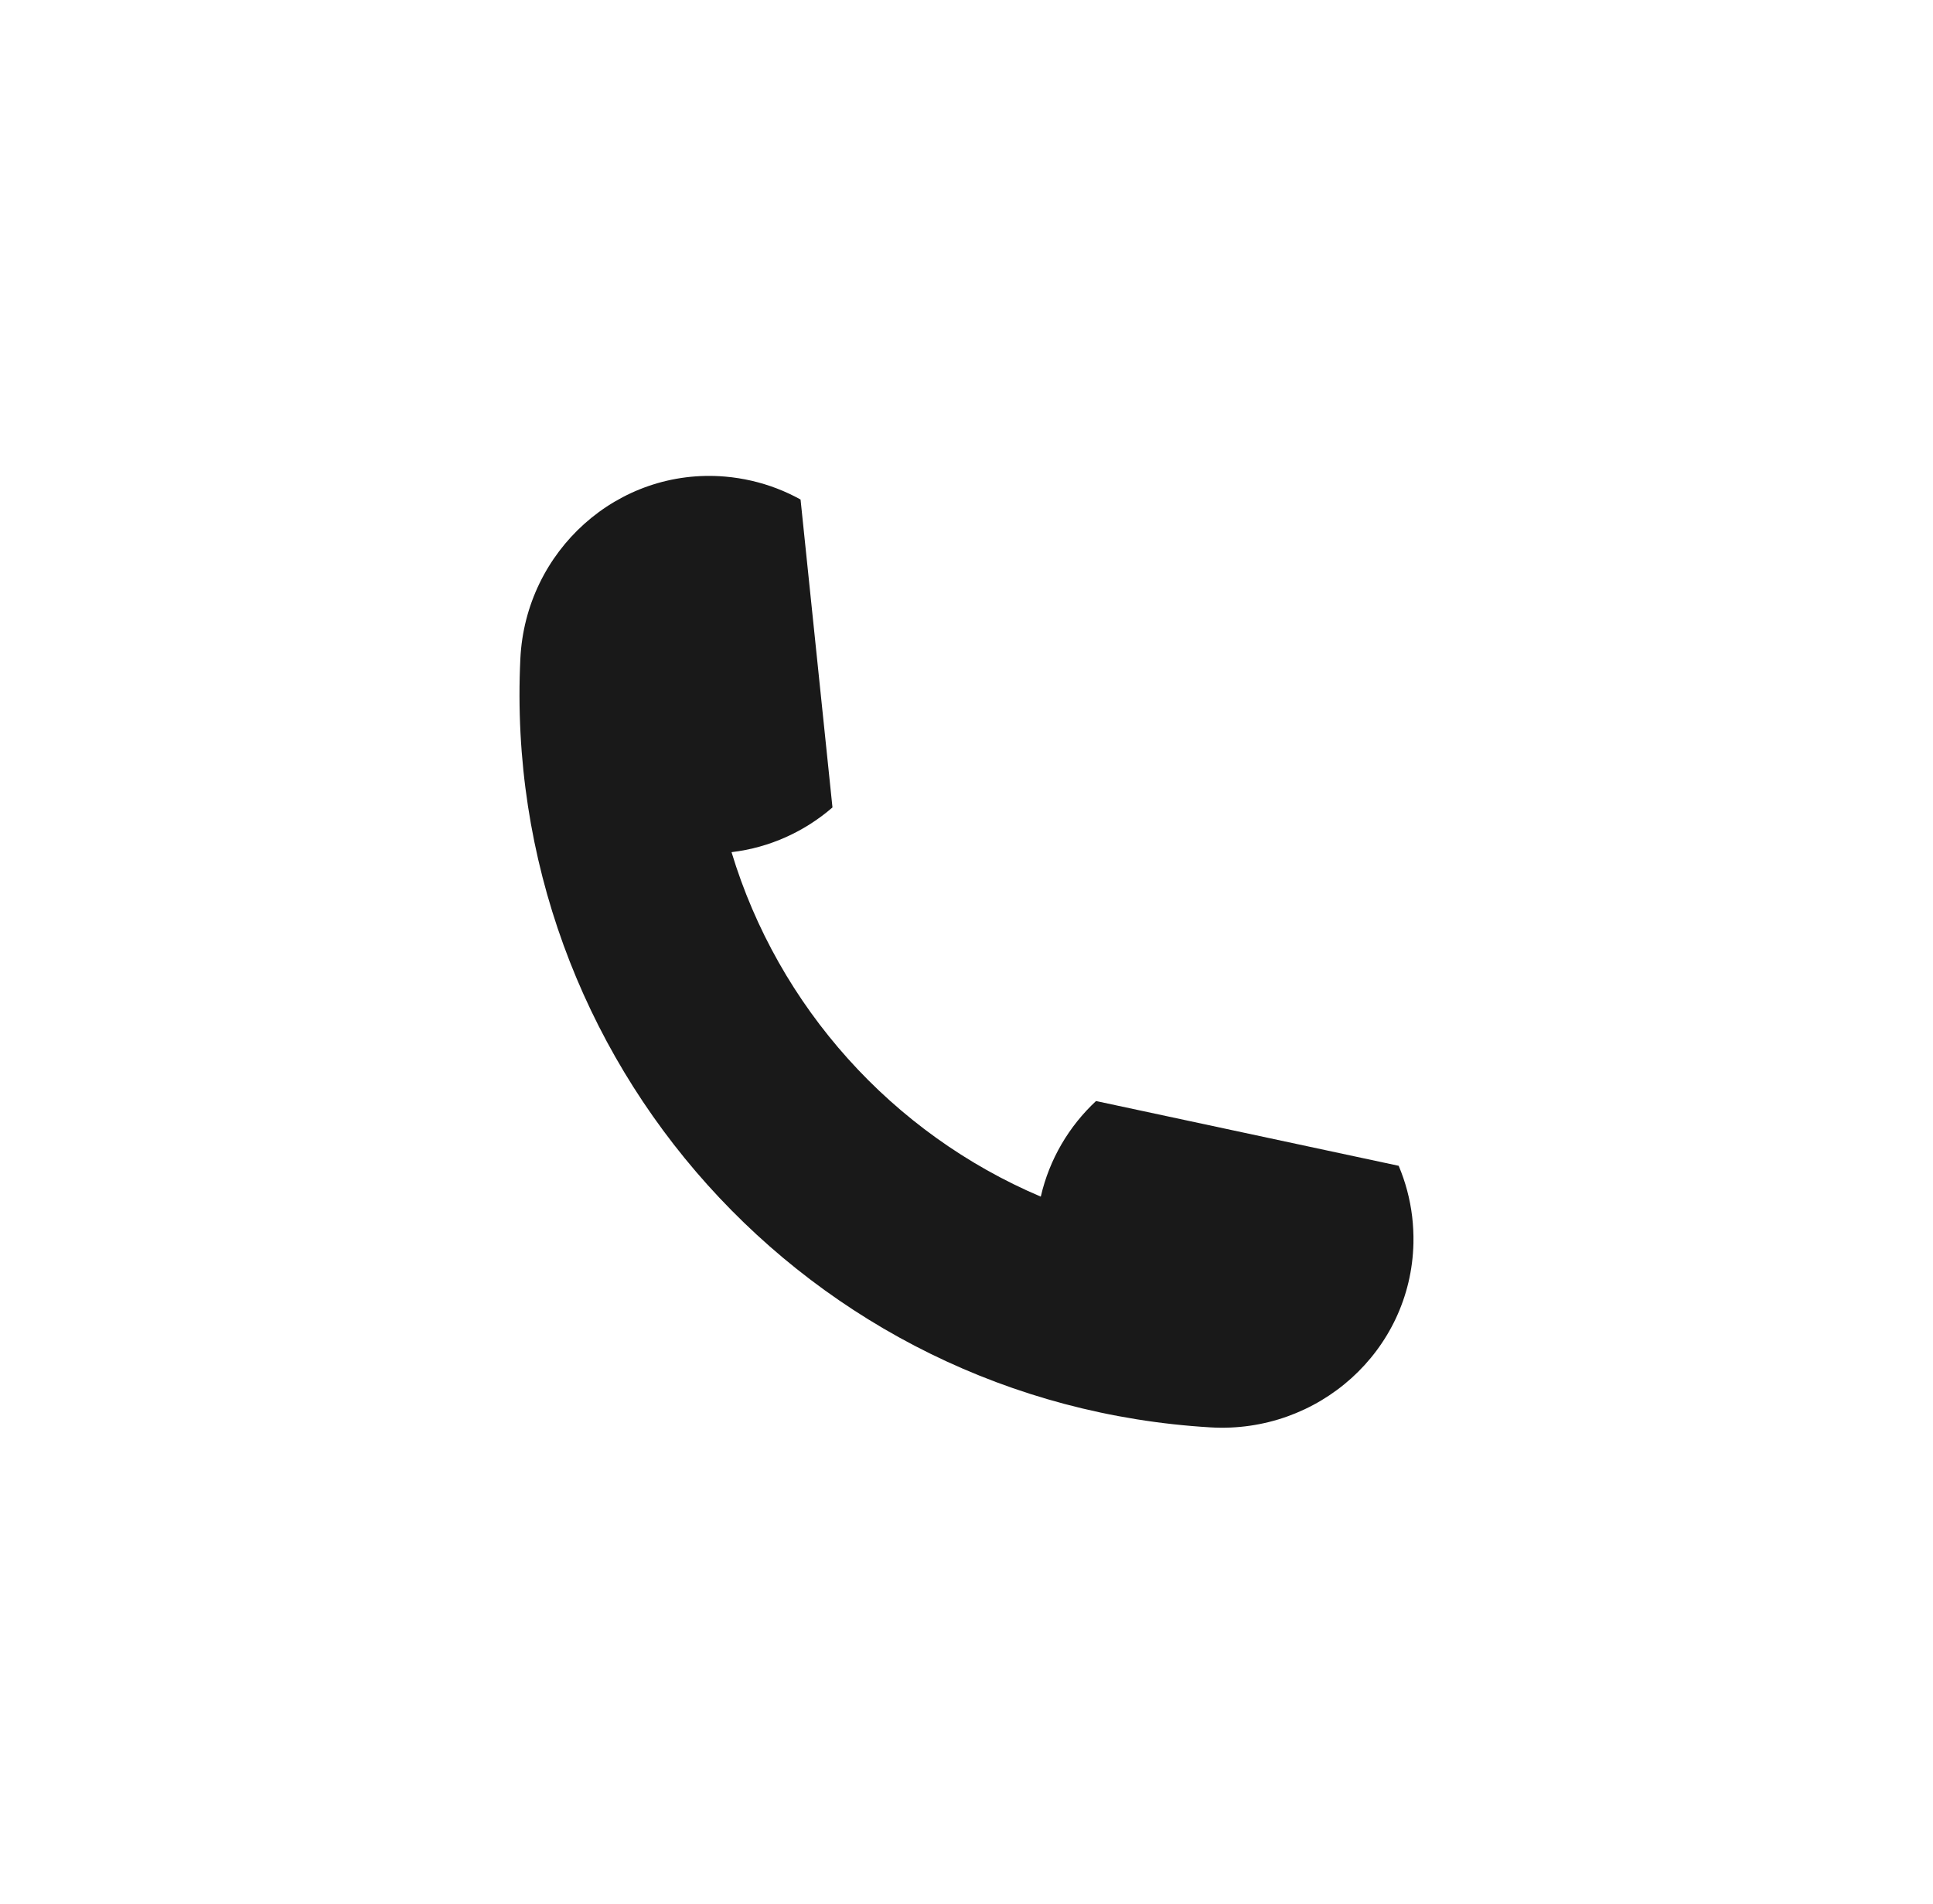 <svg width="65" height="64" viewBox="0 0 65 64" fill="none" xmlns="http://www.w3.org/2000/svg">
<path d="M24.386 16.023C24.687 16.049 24.983 16.096 25.27 16.162C25.857 16.297 26.41 16.511 26.92 16.794H26.92L27.993 27.145C27.993 27.146 27.993 27.147 27.991 27.148C27.056 27.957 25.884 28.496 24.603 28.649C24.601 28.649 24.599 28.651 24.6 28.653C26.173 33.848 29.998 38.108 34.994 40.229C34.996 40.23 34.999 40.229 34.999 40.226C35.288 38.969 35.95 37.861 36.854 37.018C36.855 37.017 36.856 37.017 36.858 37.017L47.033 39.194H47.033C47.26 39.731 47.414 40.304 47.486 40.902C47.52 41.195 47.535 41.494 47.529 41.796C47.448 45.424 44.325 48.203 40.704 47.988C27.197 47.188 16.846 35.66 17.498 22.145C17.673 18.521 20.771 15.714 24.386 16.023Z" fill="#191919"/>
</svg>
